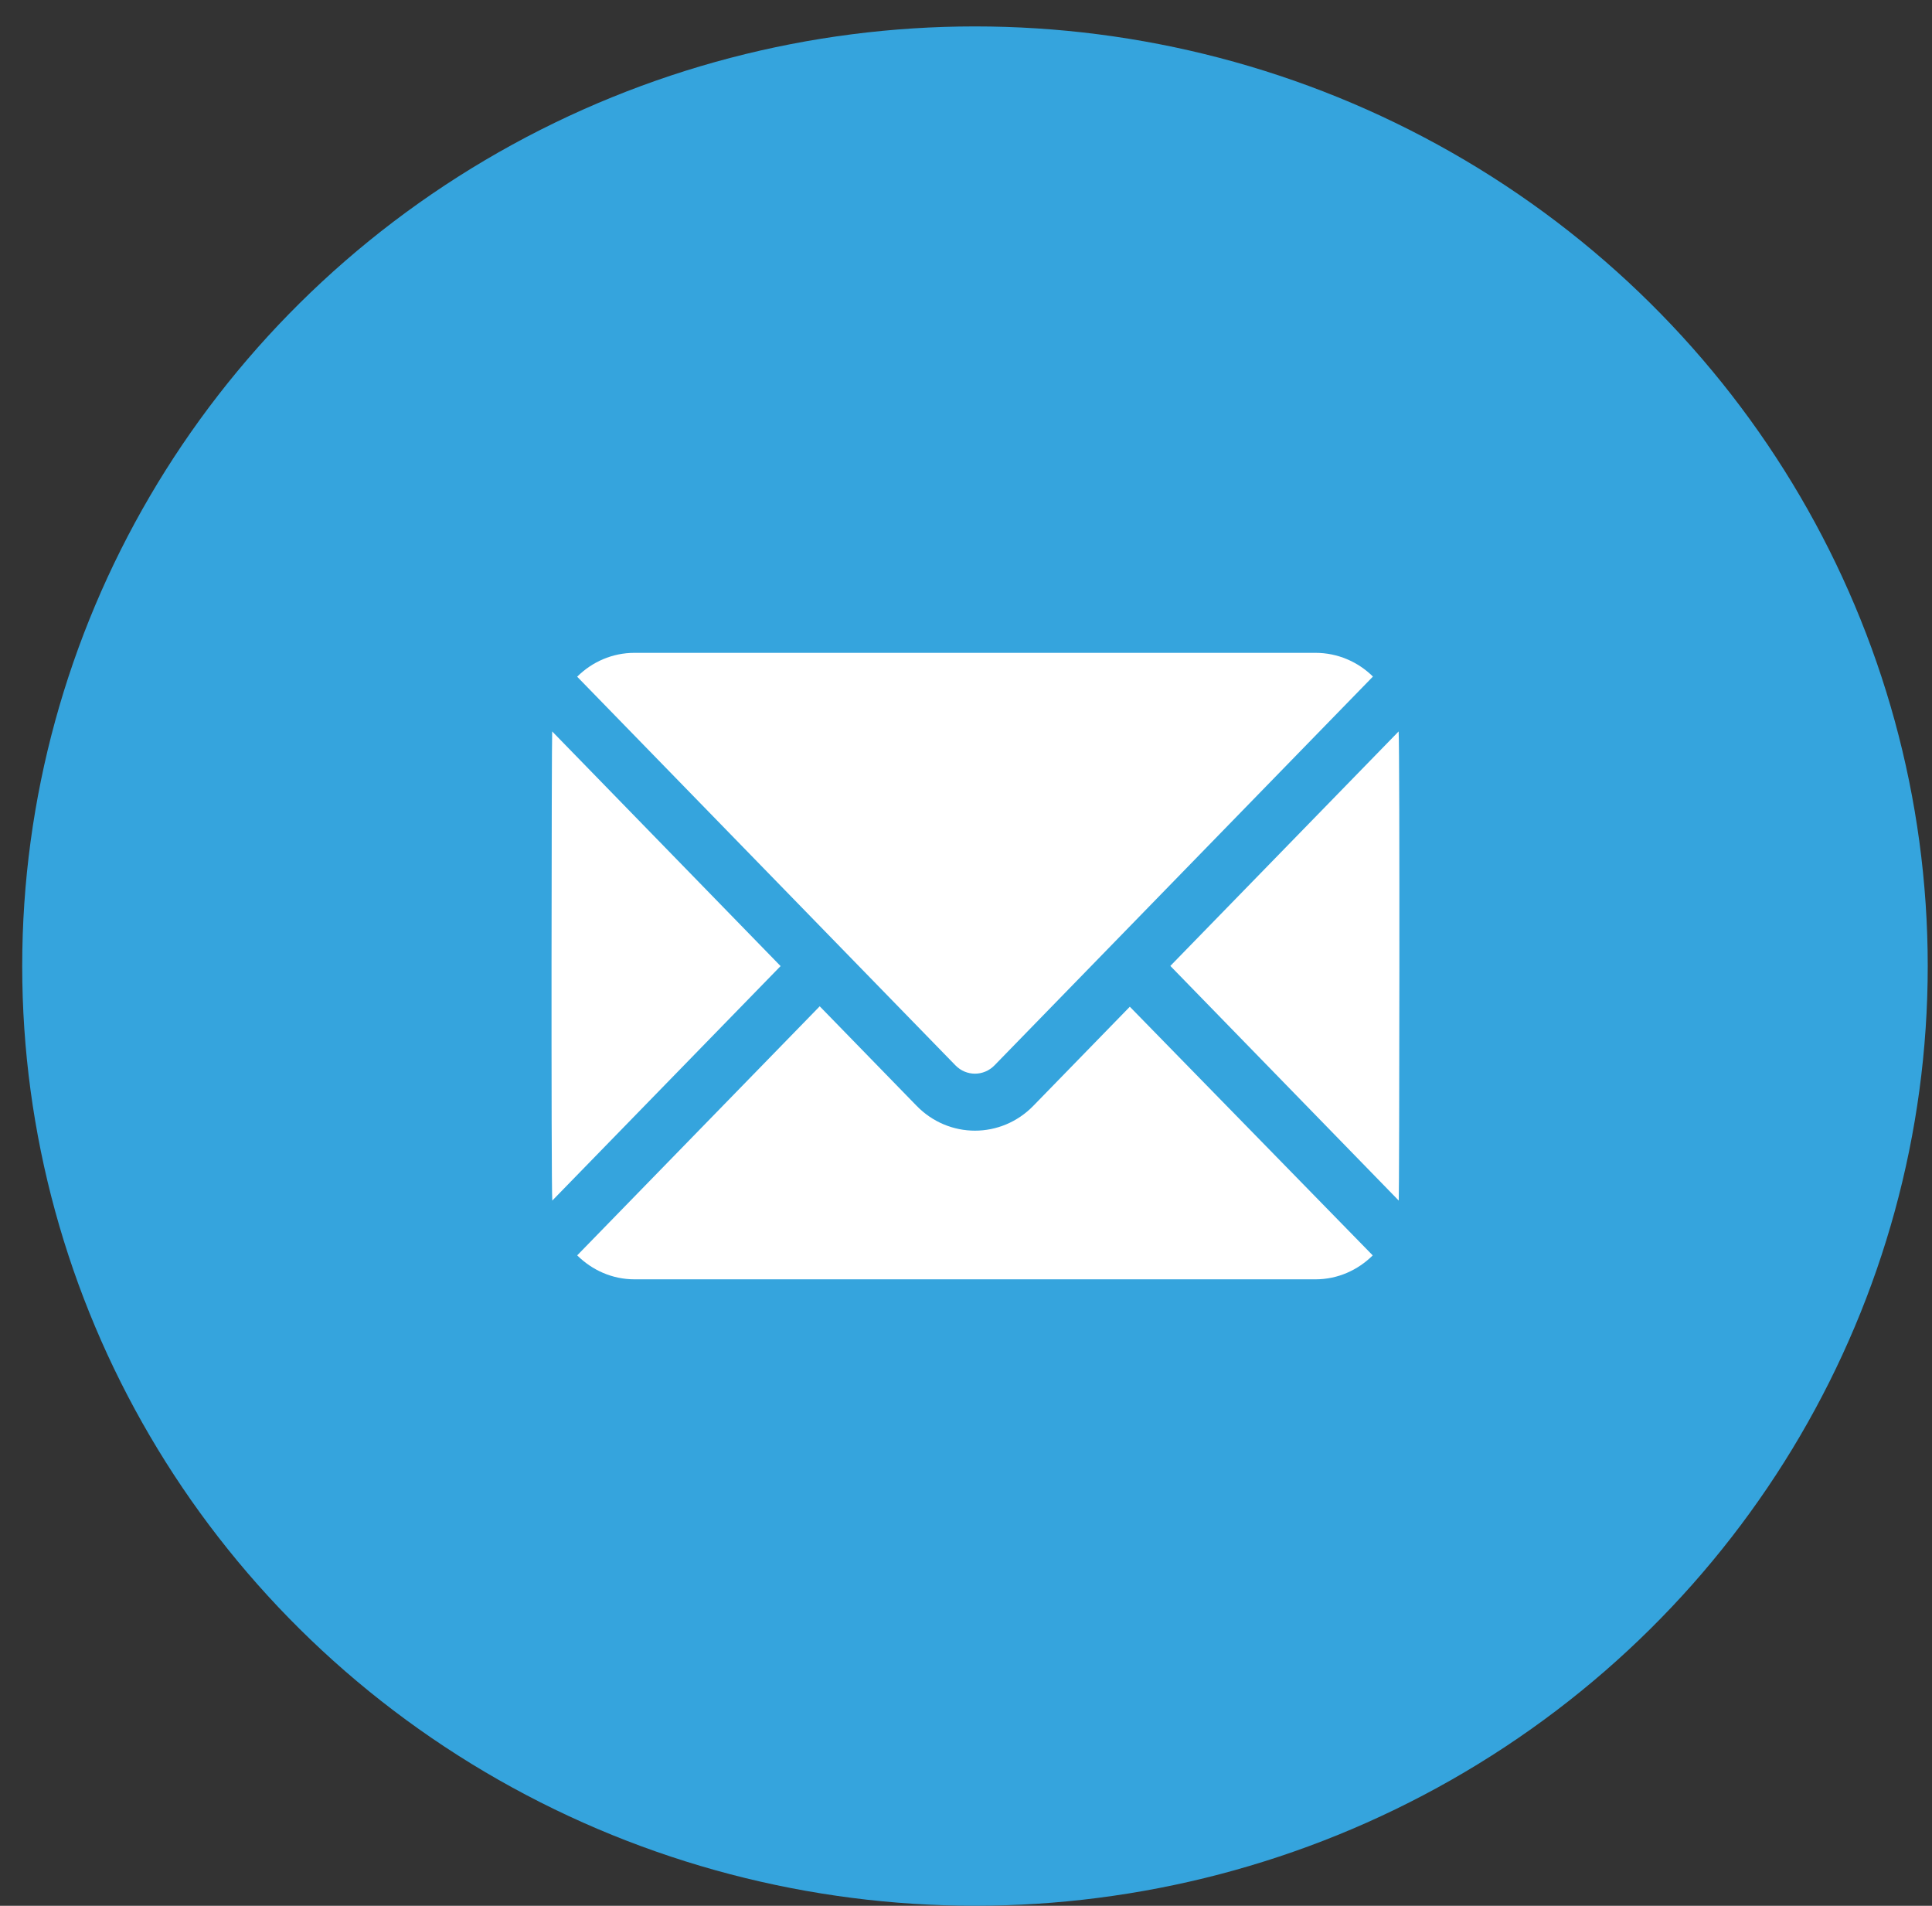 <svg width="73" height="72" viewBox="0 0 73 72" fill="none" xmlns="http://www.w3.org/2000/svg">
<rect x="0" y="0" width="73" height="72" fill="#333333" stroke="none"/>
<ellipse cx="36.839" cy="36.498" rx="36" ry="35.5" fill="#35A4DD"/>
<path d="M20.864 27.633L29.494 36.498L20.868 45.357C20.821 44.743 20.841 27.922 20.864 27.633Z" fill="white"/>
<path d="M52.851 45.357L44.221 36.492L52.847 27.633C52.894 28.247 52.874 45.068 52.851 45.357Z" fill="white"/>
<path d="M23.973 24.664H49.706C50.543 24.664 51.313 25.004 51.876 25.56C46.011 31.584 42.944 34.735 37.578 40.247C37.17 40.667 36.51 40.668 36.102 40.249C30.702 34.702 27.163 31.066 21.808 25.565C22.374 25.002 23.14 24.664 23.973 24.664Z" fill="white"/>
<path d="M30.973 38.017L34.629 41.772C35.846 43.028 37.827 43.033 39.051 41.77L42.69 38.033L51.868 47.428C51.305 47.986 50.545 48.332 49.706 48.332H23.973C23.132 48.332 22.372 47.985 21.809 47.427L30.973 38.017Z" fill="white"/>
</svg>
